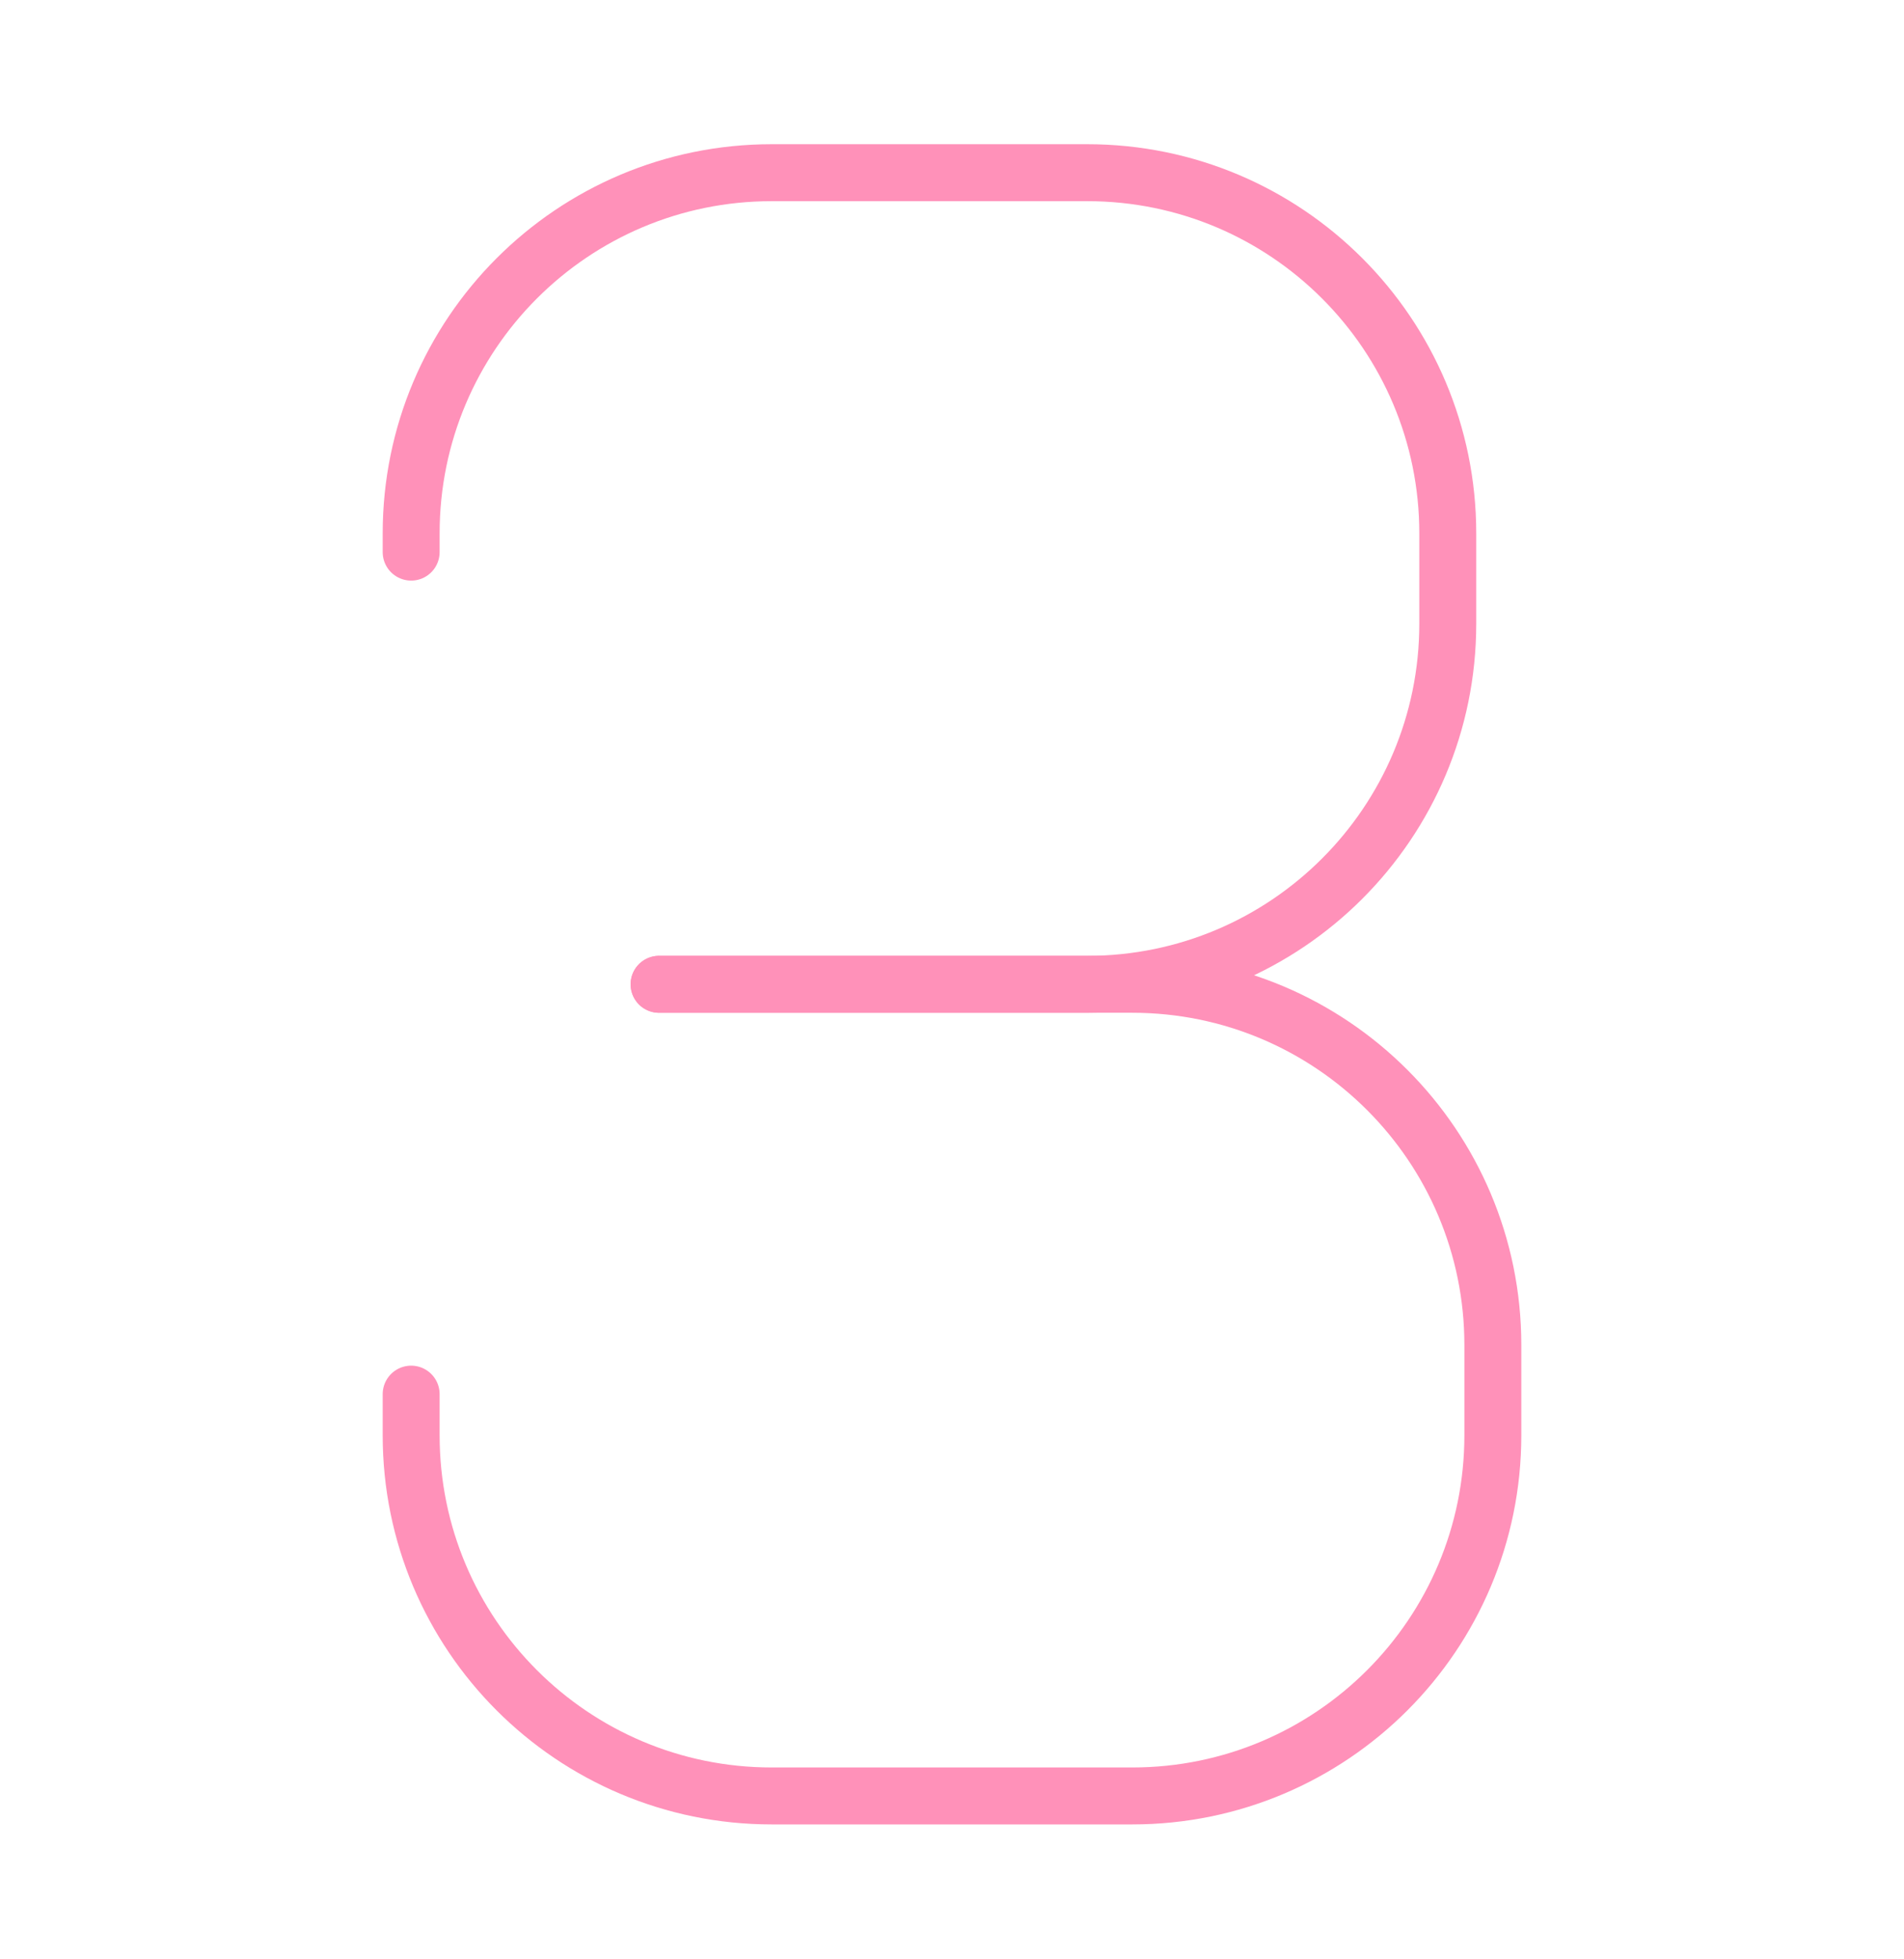 <svg xmlns="http://www.w3.org/2000/svg" width="70" height="72" fill="none"><mask id="a" width="72" height="72" x="-1" y="0" maskUnits="userSpaceOnUse" style="mask-type:luminance"><path fill="#fff" d="M70.625.545H-.625v71.25h71.25V.545Z"/></mask><g mask="url(#a)"><mask id="b" width="72" height="72" x="-1" y="0" maskUnits="userSpaceOnUse" style="mask-type:luminance"><path fill="#fff" d="M-.625.545h71.25v71.25H-.625V.545Z"/></mask><g stroke="#FF91B9" stroke-linecap="round" stroke-linejoin="round" stroke-width="2.093" mask="url(#b)"><path d="M24.232 36.17h17.396c7.32 0 13.256 5.936 13.256 13.257v3.314c0 7.32-5.935 13.255-13.256 13.255H28.372c-7.32 0-13.256-5.934-13.256-13.255v-1.51"/><path d="M24.23 36.171h15.74c7.322 0 13.257-5.934 13.257-13.255v-3.314c0-7.322-5.935-13.256-13.256-13.256H28.372c-7.32 0-13.256 5.934-13.256 13.256v.687"/></g></g></svg>